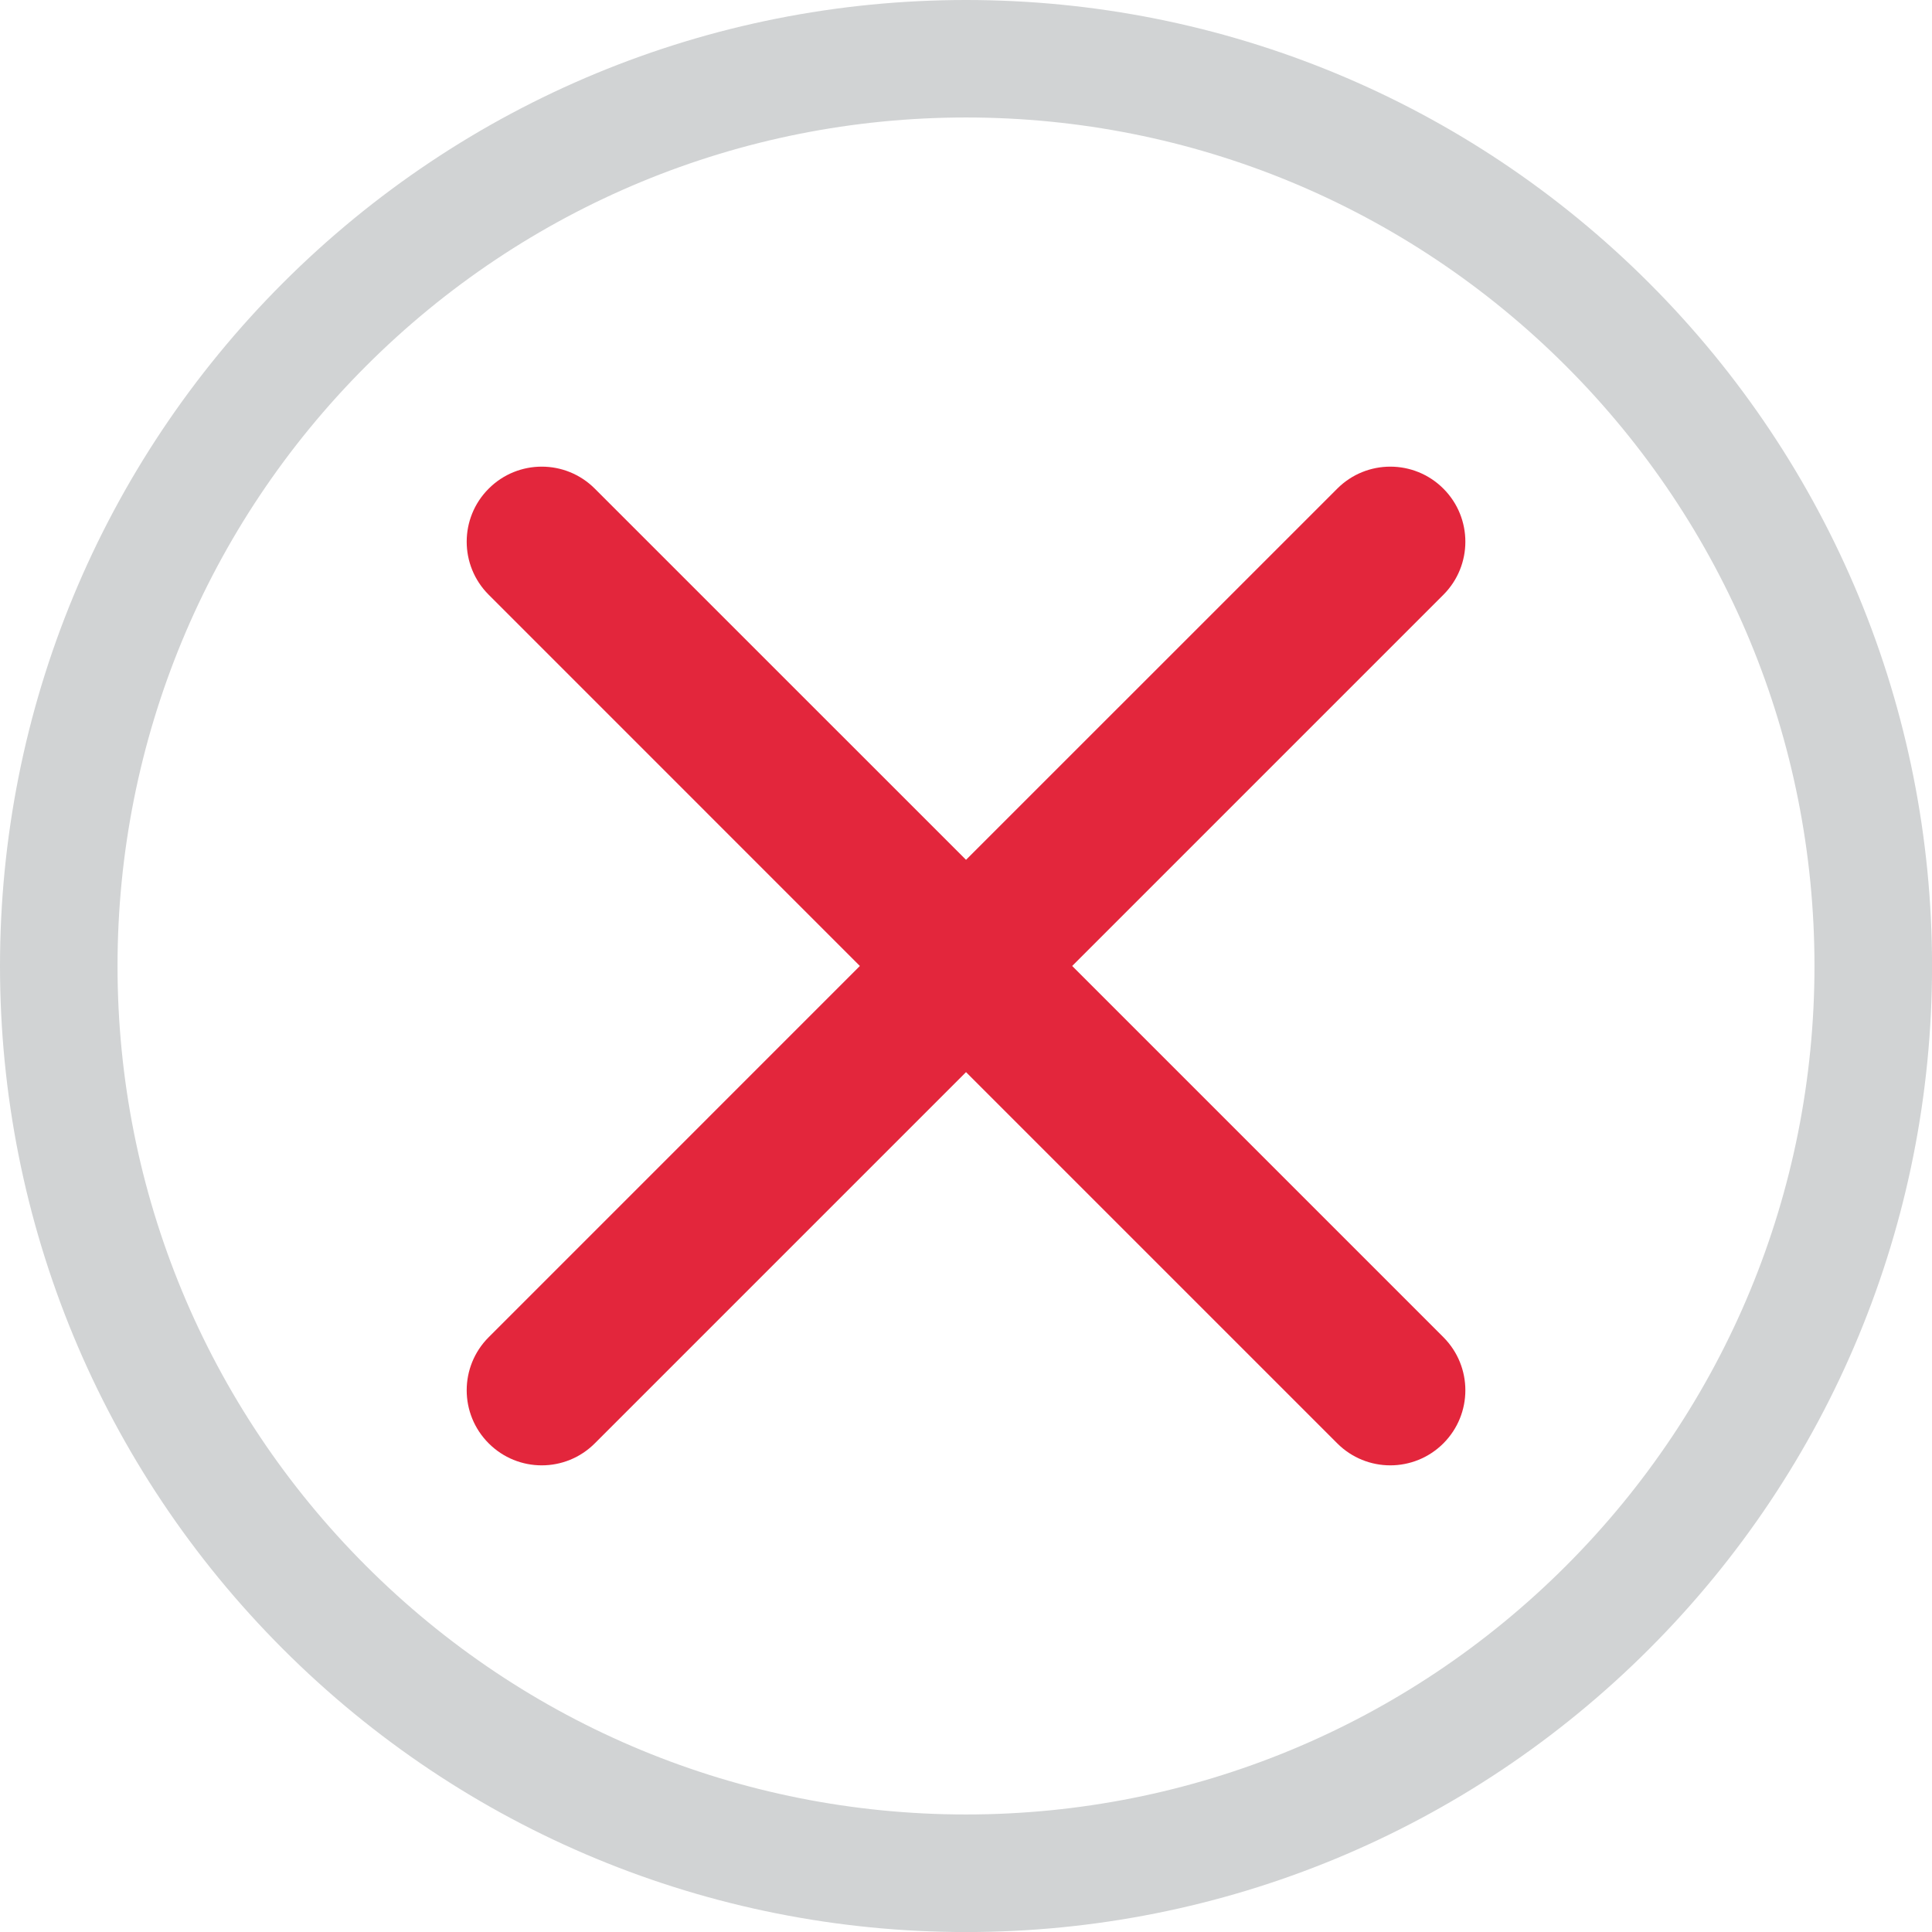 <?xml version="1.0" encoding="utf-8"?>
<!-- Generator: Adobe Illustrator 15.1.0, SVG Export Plug-In . SVG Version: 6.00 Build 0)  -->
<!DOCTYPE svg PUBLIC "-//W3C//DTD SVG 1.1//EN" "http://www.w3.org/Graphics/SVG/1.1/DTD/svg11.dtd">
<svg version="1.1" id="Vrstva_1" xmlns="http://www.w3.org/2000/svg" xmlns:xlink="http://www.w3.org/1999/xlink" x="0px" y="0px"
	 width="41.953px" height="41.953px" viewBox="0 0 41.953 41.953" enable-background="new 0 0 41.953 41.953" xml:space="preserve">
<g>
	<path fill-rule="evenodd" clip-rule="evenodd" fill="#D1D3D4" d="M20.977,0c5.58,0,10.887,2.199,14.832,6.144
		s6.145,9.252,6.145,14.833s-2.199,10.887-6.145,14.832s-9.252,6.145-14.832,6.145s-10.887-2.199-14.832-6.145
		C2.199,31.863,0,26.557,0,20.977S2.199,10.09,6.144,6.144C10.089,2.199,15.396,0,20.977,0L20.977,0z M20.977,2.551
		c-4.904,0-9.562,1.93-13.028,5.397c-3.467,3.467-5.397,8.124-5.397,13.028s1.93,9.561,5.397,13.027
		c3.467,3.469,8.124,5.398,13.028,5.398c4.903,0,9.561-1.93,13.028-5.398c3.467-3.467,5.396-8.123,5.396-13.027
		s-1.93-9.562-5.396-13.028C30.537,4.481,25.88,2.551,20.977,2.551L20.977,2.551z"/>
	<path fill-rule="evenodd" clip-rule="evenodd" fill="#E3263C" d="M20.977,18.671l8.061-8.06c0.636-0.637,1.668-0.637,2.305,0
		c0.636,0.636,0.636,1.668,0,2.304l-8.061,8.061l8.061,8.061c0.636,0.637,0.636,1.668,0,2.305c-0.637,0.637-1.669,0.637-2.305,0
		l-8.061-8.061l-8.061,8.061c-0.636,0.637-1.668,0.637-2.304,0c-0.637-0.637-0.637-1.668,0-2.305l8.06-8.061l-8.06-8.061
		c-0.637-0.636-0.637-1.668,0-2.304c0.636-0.637,1.668-0.637,2.304,0L20.977,18.671L20.977,18.671z"/>
</g>
</svg>
